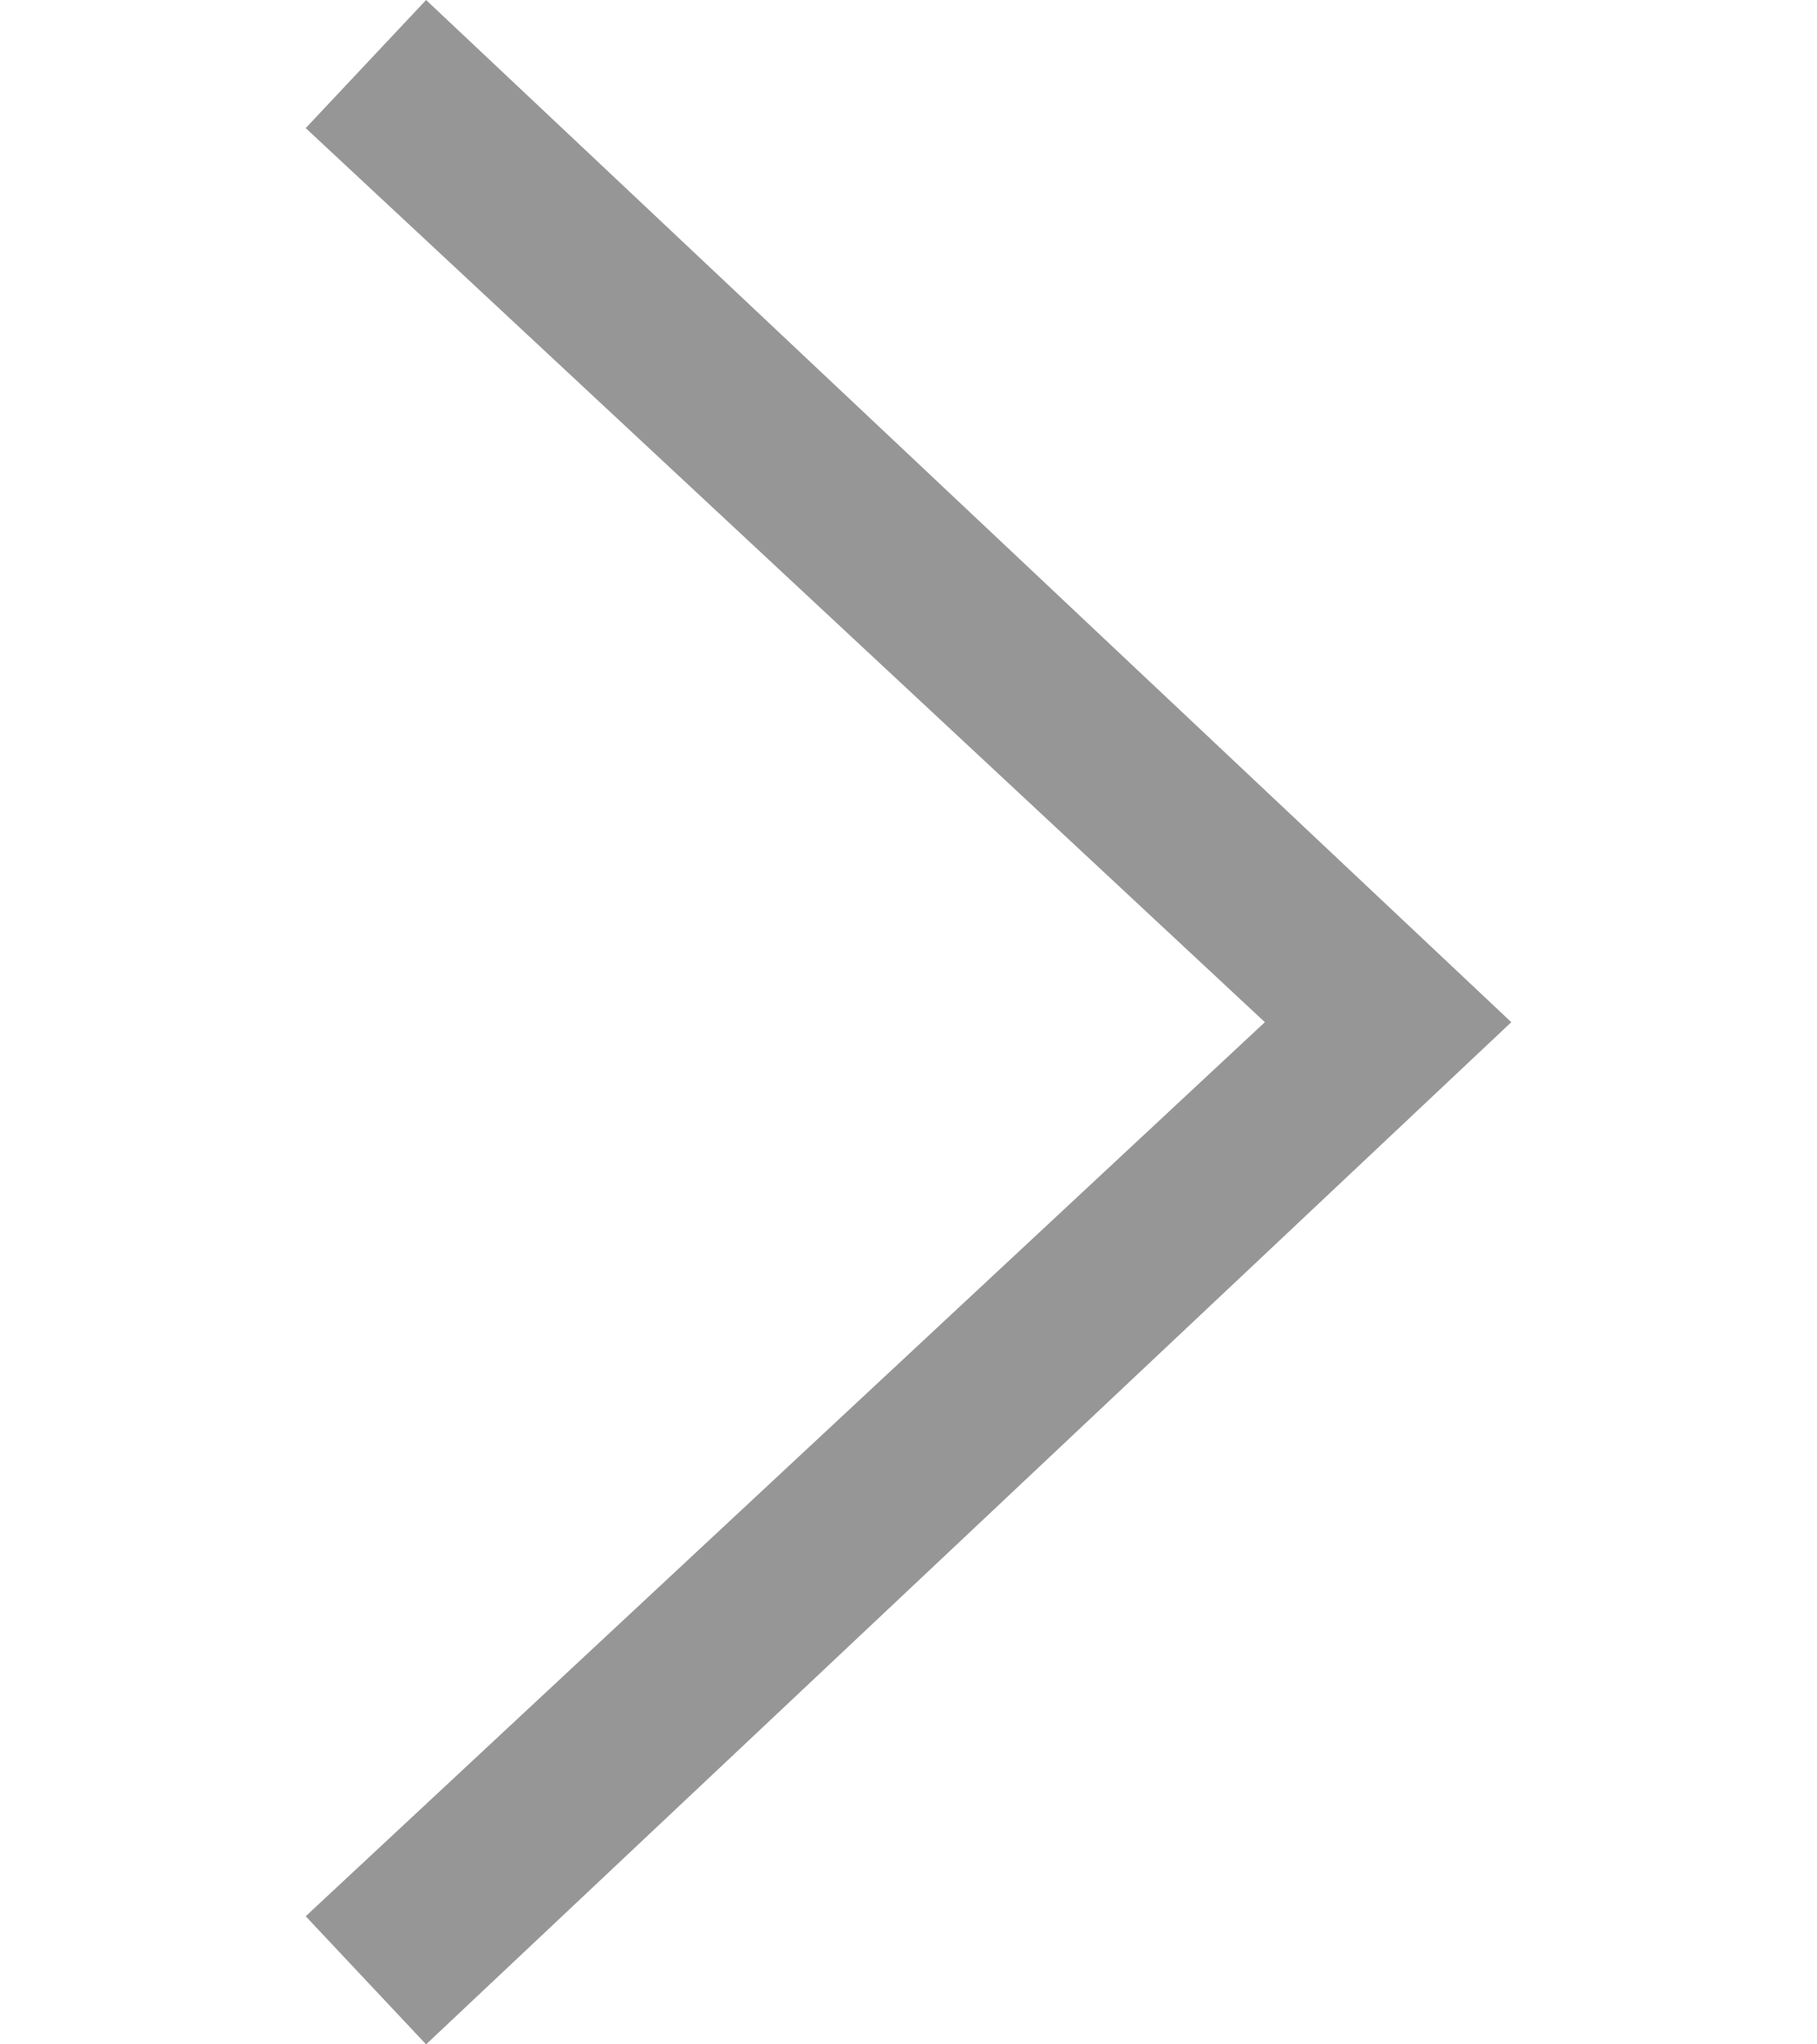 <?xml version="1.0" encoding="utf-8"?>
<!-- Generator: Adobe Illustrator 18.0.0, SVG Export Plug-In . SVG Version: 6.00 Build 0)  -->
<!DOCTYPE svg PUBLIC "-//W3C//DTD SVG 1.1//EN" "http://www.w3.org/Graphics/SVG/1.1/DTD/svg11.dtd">
<svg version="1.1" id="Layer_1" xmlns="http://www.w3.org/2000/svg" xmlns:xlink="http://www.w3.org/1999/xlink" x="0px" y="0px"
	 viewBox="0 0 800 900" enable-background="new 0 0 800 900" xml:space="preserve">
<polygon fill="#969696" points="134.6,843.6 187.6,900 665.4,450 187.6,0 134.6,56.4 556.9,450 "/>
</svg>
